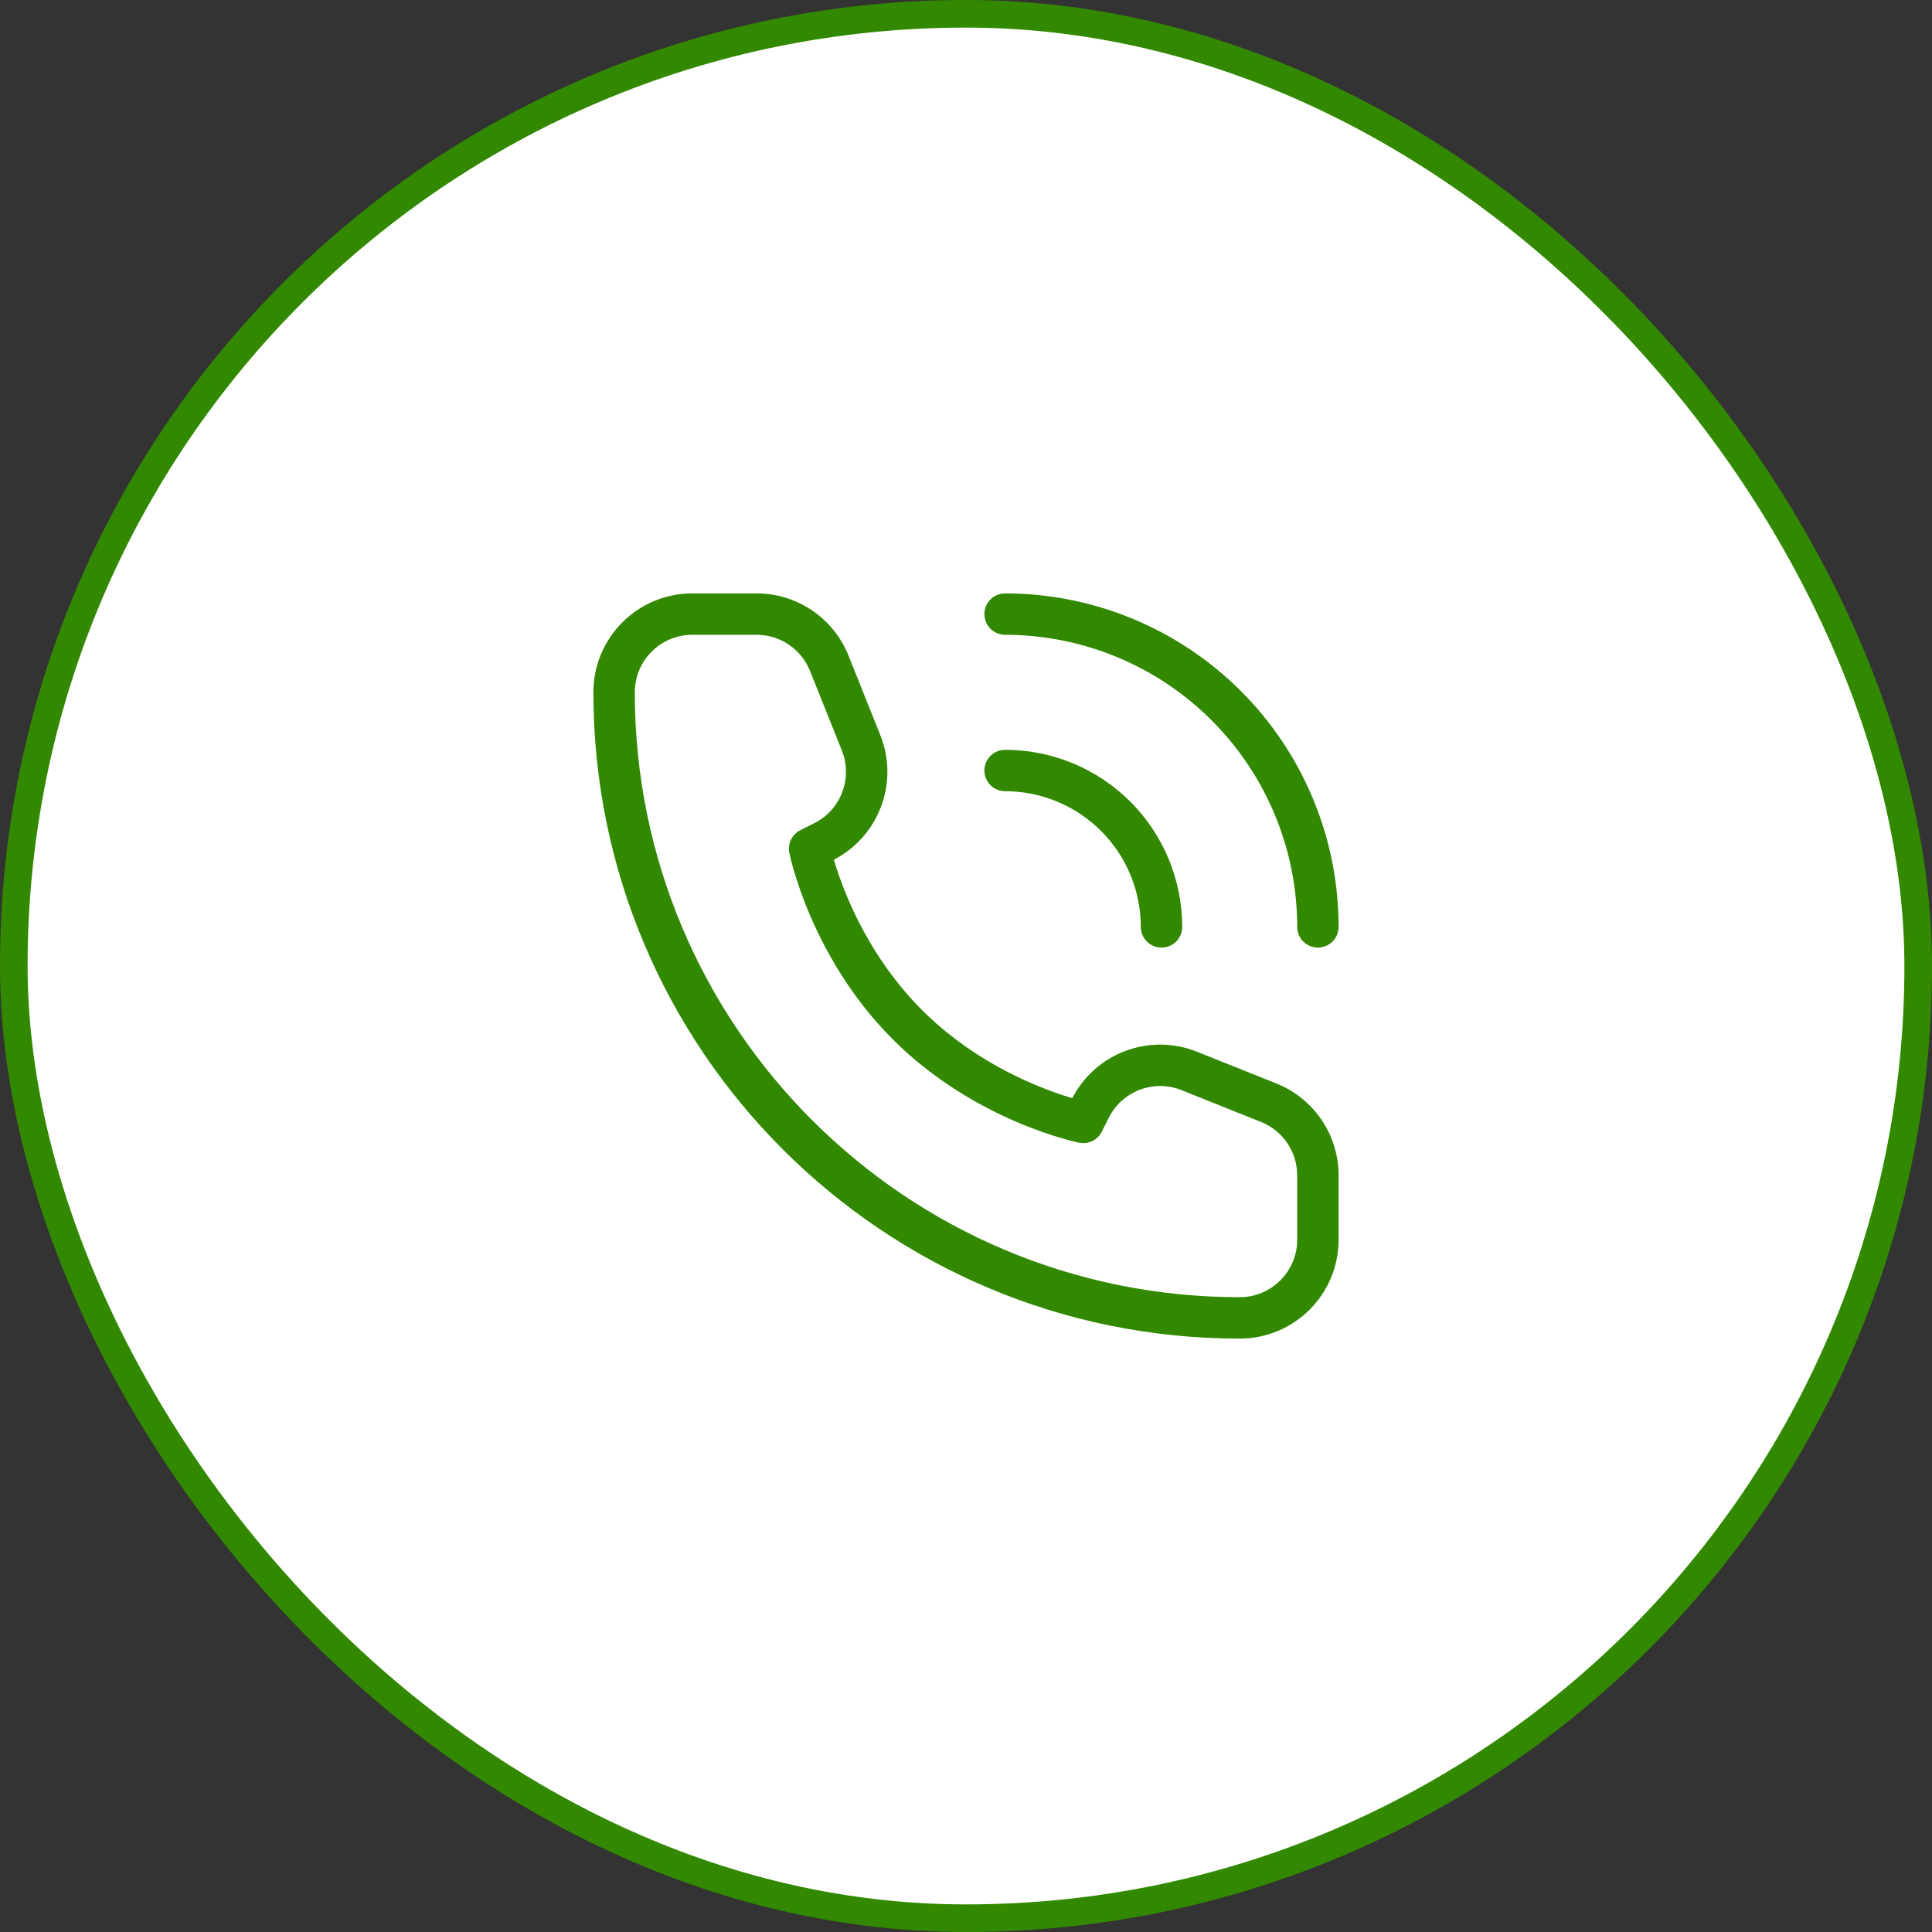 <?xml version="1.0" encoding="UTF-8"?> <svg xmlns="http://www.w3.org/2000/svg" width="70" height="70" viewBox="0 0 70 70" fill="none"><rect x="0" y="0" width="70" height="70" fill="#333333" stroke="none"/><rect x="0.5" y="0.5" width="69" height="69" rx="34.5" fill="white"></rect><rect x="0.5" y="0.5" width="69" height="69" rx="34.5" stroke="#328900"></rect><path d="M39.25 40.667L39.103 41.402C39.435 41.468 39.77 41.305 39.921 41.002L39.25 40.667ZM29.333 30.75L28.998 30.079C28.695 30.23 28.532 30.565 28.598 30.897L29.333 30.75ZM29.835 30.499L30.17 31.17L30.17 31.17L29.835 30.499ZM31.198 26.913L31.895 26.634L31.895 26.634L31.198 26.913ZM30.046 24.031L29.349 24.31L29.349 24.31L30.046 24.031ZM45.969 39.954L45.69 40.651L45.69 40.651L45.969 39.954ZM43.087 38.802L43.366 38.105L43.366 38.105L43.087 38.802ZM39.501 40.165L40.172 40.501L40.172 40.501L39.501 40.165ZM41.333 33.583C41.333 33.998 41.669 34.333 42.083 34.333C42.498 34.333 42.833 33.998 42.833 33.583H41.333ZM41.652 31.415L42.345 31.128L42.345 31.128L41.652 31.415ZM38.585 28.348L38.872 27.655L38.872 27.655L38.585 28.348ZM36.417 27.167C36.002 27.167 35.667 27.503 35.667 27.917C35.667 28.331 36.002 28.667 36.417 28.667V27.167ZM47 33.583C47 33.998 47.336 34.333 47.75 34.333C48.164 34.333 48.5 33.998 48.5 33.583H47ZM46.887 29.246L47.58 28.959L47.58 28.959L46.887 29.246ZM40.754 23.113L41.041 22.42L41.041 22.42L40.754 23.113ZM36.417 21.5C36.002 21.5 35.667 21.836 35.667 22.25C35.667 22.664 36.002 23 36.417 23V21.5ZM47 42.585V44.917H48.5V42.585H47ZM25.083 23H27.415V21.5H25.083V23ZM39.25 40.667C39.397 39.931 39.397 39.931 39.398 39.931C39.398 39.931 39.398 39.931 39.398 39.931C39.398 39.931 39.398 39.931 39.398 39.931C39.398 39.931 39.398 39.931 39.398 39.931C39.398 39.931 39.396 39.931 39.394 39.931C39.39 39.93 39.382 39.928 39.371 39.926C39.35 39.921 39.315 39.913 39.27 39.902C39.178 39.88 39.04 39.844 38.864 39.792C38.512 39.689 38.009 39.521 37.42 39.269C36.24 38.763 34.736 37.925 33.405 36.595L32.345 37.655C33.848 39.158 35.531 40.091 36.83 40.648C37.481 40.927 38.04 41.114 38.441 41.231C38.641 41.29 38.802 41.332 38.915 41.359C38.972 41.373 39.016 41.383 39.048 41.39C39.064 41.394 39.076 41.397 39.086 41.398C39.09 41.4 39.094 41.4 39.097 41.401C39.098 41.401 39.099 41.401 39.1 41.402C39.101 41.402 39.102 41.402 39.102 41.402C39.102 41.402 39.102 41.402 39.102 41.402C39.103 41.402 39.103 41.402 39.25 40.667ZM33.405 36.595C32.075 35.264 31.237 33.76 30.731 32.58C30.479 31.991 30.311 31.488 30.208 31.136C30.156 30.96 30.12 30.822 30.098 30.73C30.087 30.685 30.079 30.65 30.074 30.629C30.072 30.618 30.07 30.61 30.069 30.606C30.069 30.604 30.069 30.602 30.069 30.602C30.069 30.602 30.069 30.602 30.069 30.602C30.069 30.602 30.069 30.602 30.069 30.602C30.069 30.602 30.069 30.602 30.069 30.602C30.069 30.603 30.069 30.603 29.333 30.75C28.598 30.897 28.598 30.897 28.598 30.898C28.598 30.898 28.598 30.898 28.598 30.898C28.598 30.898 28.598 30.899 28.598 30.899C28.599 30.901 28.599 30.902 28.599 30.903C28.6 30.906 28.601 30.91 28.602 30.915C28.603 30.924 28.606 30.936 28.61 30.952C28.617 30.984 28.627 31.028 28.641 31.085C28.668 31.198 28.71 31.359 28.769 31.559C28.887 31.96 29.073 32.519 29.352 33.17C29.909 34.469 30.842 36.152 32.345 37.655L33.405 36.595ZM29.669 31.421L30.17 31.17L29.499 29.828L28.998 30.079L29.669 31.421ZM31.895 26.634L30.742 23.753L29.349 24.31L30.502 27.191L31.895 26.634ZM46.248 39.258L43.366 38.105L42.809 39.498L45.69 40.651L46.248 39.258ZM38.83 39.83L38.579 40.331L39.921 41.002L40.172 40.501L38.83 39.83ZM43.366 38.105C41.635 37.413 39.663 38.163 38.83 39.83L40.172 40.501C40.656 39.531 41.803 39.096 42.809 39.498L43.366 38.105ZM30.17 31.17C31.837 30.337 32.587 28.365 31.895 26.634L30.502 27.191C30.904 28.197 30.469 29.344 29.499 29.828L30.17 31.17ZM27.415 23C28.267 23 29.033 23.519 29.349 24.31L30.742 23.753C30.198 22.392 28.88 21.5 27.415 21.5V23ZM48.5 42.585C48.5 41.12 47.608 39.802 46.248 39.258L45.69 40.651C46.481 40.967 47 41.733 47 42.585H48.5ZM44.917 47C32.812 47 23 37.188 23 25.083H21.5C21.5 38.016 31.984 48.5 44.917 48.5V47ZM44.917 48.5C46.896 48.5 48.5 46.896 48.5 44.917H47C47 46.067 46.067 47 44.917 47V48.5ZM23 25.083C23 23.933 23.933 23 25.083 23V21.5C23.104 21.5 21.5 23.104 21.5 25.083H23ZM42.833 33.583C42.833 32.741 42.667 31.906 42.345 31.128L40.959 31.702C41.206 32.298 41.333 32.938 41.333 33.583H42.833ZM42.345 31.128C42.022 30.349 41.55 29.642 40.954 29.046L39.893 30.107C40.35 30.563 40.712 31.105 40.959 31.702L42.345 31.128ZM40.954 29.046C40.358 28.45 39.651 27.978 38.872 27.655L38.298 29.041C38.895 29.288 39.437 29.65 39.893 30.107L40.954 29.046ZM38.872 27.655C38.094 27.333 37.259 27.167 36.417 27.167V28.667C37.062 28.667 37.702 28.794 38.298 29.041L38.872 27.655ZM48.5 33.583C48.5 31.997 48.188 30.425 47.58 28.959L46.194 29.533C46.726 30.817 47 32.194 47 33.583H48.5ZM47.58 28.959C46.973 27.493 46.083 26.161 44.961 25.039L43.9 26.1C44.883 27.082 45.663 28.249 46.194 29.533L47.58 28.959ZM44.961 25.039C43.839 23.917 42.507 23.027 41.041 22.42L40.467 23.806C41.751 24.337 42.917 25.117 43.9 26.1L44.961 25.039ZM41.041 22.42C39.575 21.812 38.004 21.5 36.417 21.5V23C37.806 23 39.183 23.274 40.467 23.806L41.041 22.42Z" fill="#328900"></path></svg> 